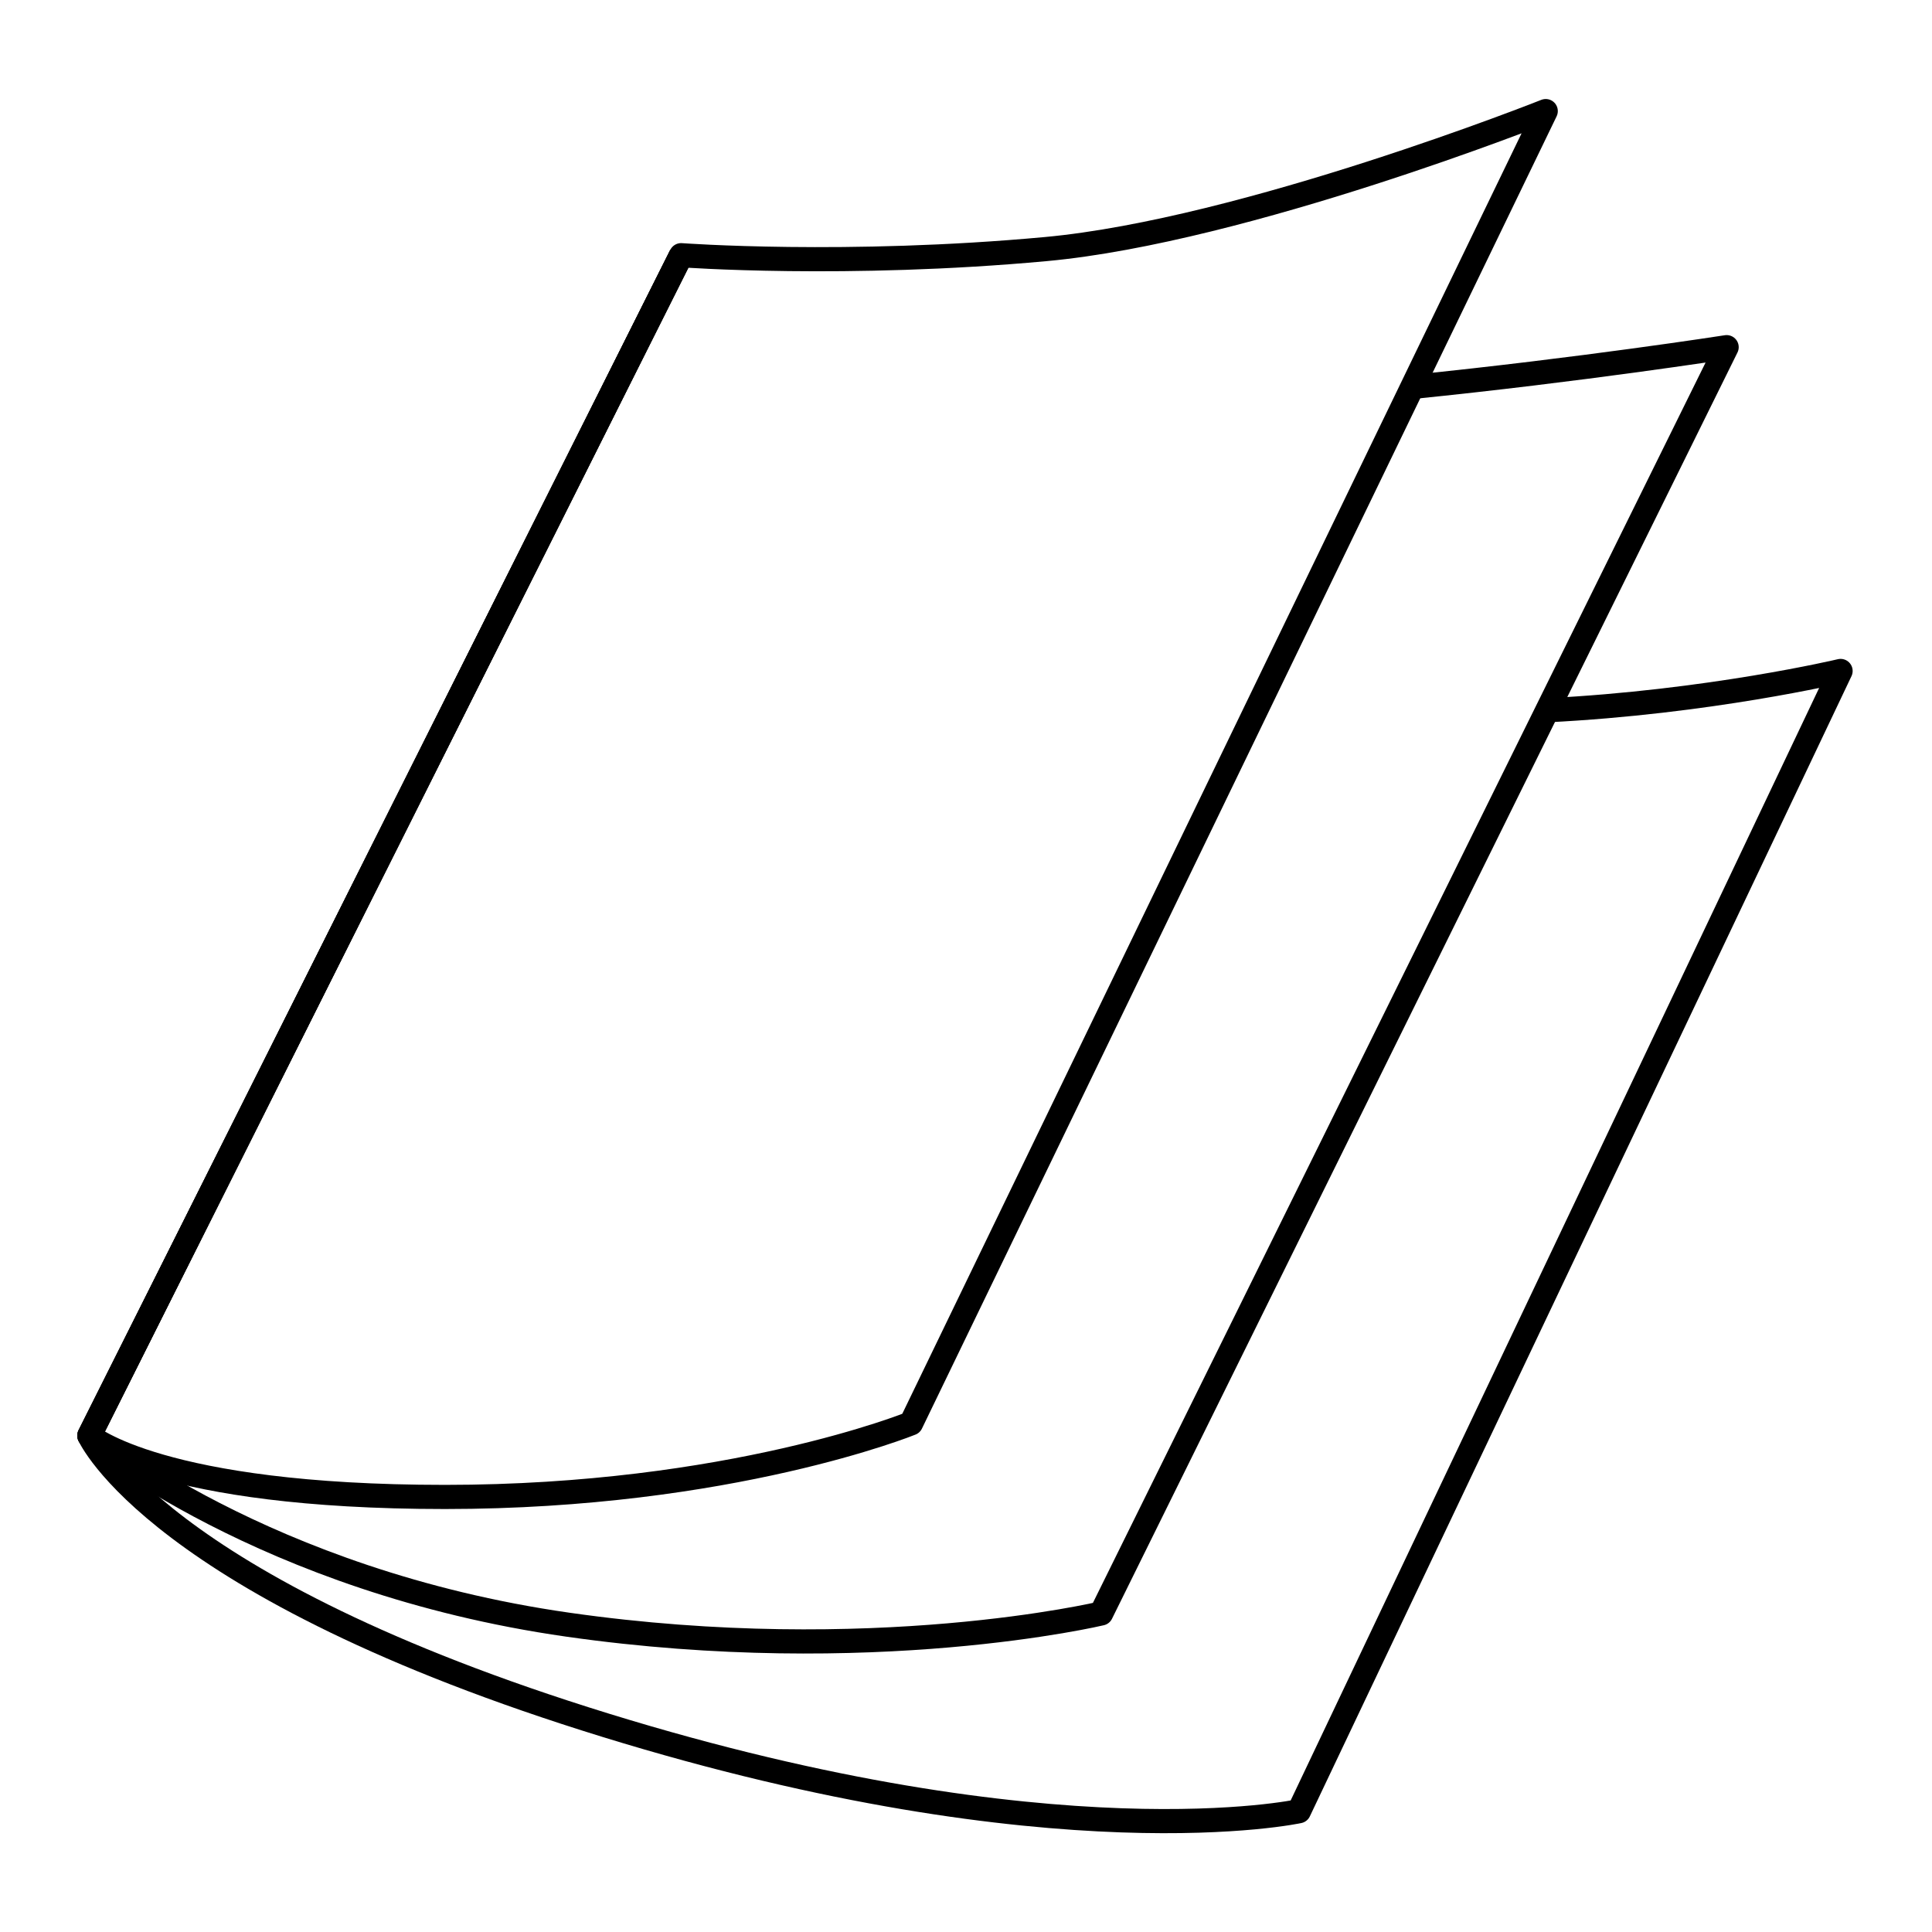 <svg xmlns="http://www.w3.org/2000/svg" preserveAspectRatio="xMinYMin meet" viewBox="-32 -41 800 800" width="800" height="800" overflow="visible" stroke="#000" stroke-width="10" stroke-linejoin="round" xmlns:v="https://www.DesignBuy.cz"><path fill="none" d="M250.031 64.671h0L5 553.463s27.614 62.527 213.926 119.978 286.928 35.549 286.928 35.549l224.29-472.158s-54.433 12.936-121.682 16.281"/><g fill="none"><path d="M250.031 64.671L5 553.463s72.105 60.273 198.057 78.273 220.909-4.637 220.909-4.637l258.997-524.342s-60.445 9.414-130.267 16.479"/><path d="M250.031 64.671L5 553.463s29.201 25.393 147.273 25.393 192.978-30.47 192.978-30.47L608.056 5s-124.42 49.514-206.942 57.132-151.083 2.539-151.083 2.539h0z"/></g></svg>